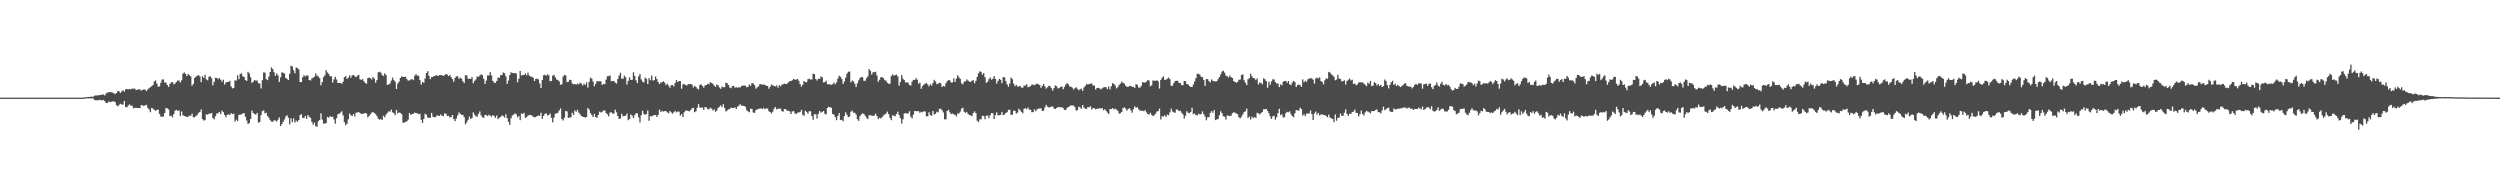 <?xml version="1.0" encoding="UTF-8"?>
<svg xmlns="http://www.w3.org/2000/svg" width="1920" height="150">
  <path d="M0 75.000h1v1.000H0zM1 75.000h1v1.000H1zM2 75.000h1v1.000H2zM3 75.000h1v1.000H3zM4 75.000h1v1.000H4zM5 75.000h1v1.000H5zM6 75.000h1v1.000H6zM7 75.000h1v1.000H7zM8 75.000h1v1.000H8zM9 75.000h1v1.000H9zM10 75.000h1v1.000H10zM11 75.000h1v1.000H11zM12 75.000h1v1.000H12zM13 75.000h1v1.000H13zM14 75.000h1v1.000H14zM15 75.000h1v1.000H15zM16 75.000h1v1.000H16zM17 75.000h1v1.000H17zM18 75.000h1v1.000H18zM19 75.000h1v1.000H19zM20 75.000h1v1.000H20zM21 75.000h1v1.000H21zM22 75.000h1v1.000H22zM23 75.000h1v1.000H23zM24 75.000h1v1.000H24zM25 75.000h1v1.000H25zM26 75.000h1v1.000H26zM27 75.000h1v1.000H27zM28 75.000h1v1.000H28zM29 75.000h1v1.000H29zM30 75.000h1v1.000H30zM31 75.000h1v1.000H31zM32 75.000h1v1.000H32zM33 75.000h1v1.000H33zM34 75.000h1v1.000H34zM35 75.000h1v1.000H35zM36 75.000h1v1.000H36zM37 75.000h1v1.000H37zM38 75.000h1v1.000H38zM39 75.000h1v1.000H39zM40 75.000h1v1.000H40zM41 75.000h1v1.000H41zM42 75.000h1v1.000H42zM43 75.000h1v1.000H43zM44 75.000h1v1.000H44zM45 75.000h1v1.000H45zM46 75.000h1v1.000H46zM47 75.000h1v1.000H47zM48 75.000h1v1.000H48zM49 75.000h1v1.000H49zM50 75.000h1v1.000H50zM51 75.000h1v1.000H51zM52 75.000h1v1.000H52zM53 75.000h1v1.000H53zM54 75.000h1v1.000H54zM55 75.000h1v1.000H55zM56 75.000h1v1.000H56zM57 75.000h1v1.000H57zM58 75.000h1v1.000H58zM59 75.000h1v1.000H59zM60 75.000h1v1.000H60zM61 75.000h1v1.000H61zM62 75.000h1v1.000H62zM63 74.982h1v1.000H63zM64 74.890h1v1.000H64zM65 74.738h1v1.000H65zM66 74.572h1v1.000H66zM67 74.480h1v1.037H67zM68 74.420h1v1.132H68zM69 74.319h1v1.246H69zM70 74.255h1v1.340H70zM71 74.338h1v1.157H71zM72 73.588h1v3.086H72zM73 73.283h1v3.741H73zM74 73.252h1v3.760H74zM75 73.219h1v3.790H75zM76 73.071h1v3.519H76zM77 72.870h1v4.140H77zM78 72.627h1v4.379H78zM79 72.622h1v4.169H79zM80 73.309h1v4.469H80zM81 71.835h1v7.276H81zM82 70.971h1v8.102H82zM83 70.959h1v6.996H83zM84 70.658h1v7.786H84zM85 70.843h1v7.343H85zM86 71.088h1v6.816H86zM87 71.675h1v6.115H87zM88 72.278h1v6.156H88zM89 71.431h1v9.390H89zM90 69.869h1v11.776H90zM91 70.127h1v10.380H91zM92 71.405h1v8.259H92zM93 70.106h1v10.148H93zM94 69.403h1v10.981H94zM95 70.418h1v7.149H95zM96 68.598h1v13.610H96zM97 68.341h1v14.070H97zM98 68.617h1v12.412H98zM99 68.405h1v11.791H99zM100 68.563h1v12.596H100zM101 67.918h1v13.282H101zM102 68.177h1v14.998H102zM103 67.916h1v14.963H103zM104 69.160h1v13.573H104zM105 68.912h1v14.011H105zM106 68.553h1v14.393H106zM107 68.712h1v14.329H107zM108 69.630h1v10.993H108zM109 68.986h1v12.088H109zM110 68.696h1v12.568H110zM111 68.801h1v12.123H111zM112 69.943h1v10.566H112zM113 68.597h1v14.242H113zM114 67.741h1v16.383H114zM115 66.963h1v19.188H115zM116 66.192h1v16.761H116zM117 65.342h1v18.044H117zM118 62.620h1v21.819H118zM119 61.794h1v23.230H119zM120 64.183h1v20.268H120zM121 66.606h1v17.599H121zM122 66.315h1v21.179H122zM123 63.574h1v25.983H123zM124 61.070h1v28.526H124zM125 61.003h1v28.596H125zM126 63.283h1v23.486H126zM127 63.494h1v19.445H127zM128 65.345h1v17.888H128zM129 66.773h1v17.288H129zM130 64.388h1v24.729H130zM131 63.274h1v25.536H131zM132 62.927h1v27.169H132zM133 64.695h1v22.923H133zM134 64.035h1v20.901H134zM135 62.896h1v21.500H135zM136 61.856h1v23.261H136zM137 61.842h1v22.975H137zM138 63.395h1v25.627H138zM139 61.669h1v23.914H139zM140 56.627h1v31.941H140zM141 55.581h1v33.399H141zM142 56.757h1v32.663H142zM143 58.442h1v31.360H143zM144 56.881h1v32.656H144zM145 57.719h1v31.070H145zM146 58.613h1v30.355H146zM147 65.832h1v21.439H147zM148 64.398h1v25.648H148zM149 59.914h1v30.222H149zM150 58.770h1v30.313H150zM151 58.176h1v30.027H151zM152 57.699h1v29.000H152zM153 58.663h1v27.368H153zM154 63.063h1v20.995H154zM155 58.506h1v33.003H155zM156 59.793h1v32.738H156zM157 57.442h1v34.938H157zM158 60.982h1v26.755H158zM159 61.720h1v26.371H159zM160 58.935h1v28.364H160zM161 58.602h1v28.634H161zM162 60.055h1v26.702H162zM163 65.539h1v25.087H163zM164 62.895h1v28.746H164zM165 59.757h1v29.465H165zM166 59.783h1v27.400H166zM167 60.813h1v26.174H167zM168 59.917h1v26.066H168zM169 61.235h1v26.367H169zM170 62.840h1v22.116H170zM171 61.241h1v24.876H171zM172 64.906h1v23.434H172zM173 63.431h1v26.620H173zM174 62.959h1v25.285H174zM175 62.893h1v24.788H175zM176 62.179h1v26.241H176zM177 66.352h1v20.537H177zM178 67.872h1v19.819H178zM179 67.514h1v19.792H179zM180 61.675h1v31.773H180zM181 61.882h1v30.031H181zM182 57.816h1v35.172H182zM183 60.812h1v27.415H183zM184 56.901h1v31.231H184zM185 56.338h1v31.387H185zM186 58.640h1v28.549H186zM187 59.130h1v27.726H187zM188 61.421h1v28.244H188zM189 62.132h1v30.434H189zM190 55.121h1v40.163H190zM191 56.431h1v37.964H191zM192 59.340h1v32.059H192zM193 63.576h1v21.316H193zM194 62.822h1v23.938H194zM195 61.462h1v26.065H195zM196 62.012h1v26.041H196zM197 61.821h1v24.915H197zM198 63.813h1v30.368H198zM199 64.225h1v29.517H199zM200 67.958h1v20.457H200zM201 61.584h1v23.771H201zM202 55.714h1v29.020H202zM203 55.746h1v31.356H203zM204 60.754h1v25.823H204zM205 61.552h1v27.543H205zM206 58.814h1v31.563H206zM207 55.286h1v37.029H207zM208 51.773h1v41.594H208zM209 52.987h1v40.573H209zM210 55.446h1v36.929H210zM211 58.228h1v34.357H211zM212 56.374h1v36.952H212zM213 57.904h1v34.062H213zM214 62.916h1v27.321H214zM215 59.465h1v37.306H215zM216 55.568h1v39.739H216zM217 55.882h1v37.595H217zM218 56.494h1v35.253H218zM219 59.797h1v29.643H219zM220 60.729h1v27.817H220zM221 61.416h1v29.033H221zM222 56.625h1v38.908H222zM223 50.409h1v40.509H223zM224 51.110h1v42.714H224zM225 53.948h1v37.018H225zM226 56.297h1v37.858H226zM227 51.743h1v40.856H227zM228 52.351h1v41.198H228zM229 53.334h1v38.801H229zM230 63.101h1v25.342H230zM231 62.967h1v24.700H231zM232 59.264h1v31.321H232zM233 57.701h1v32.996H233zM234 58.786h1v30.307H234zM235 57.836h1v33.472H235zM236 58.068h1v30.263H236zM237 61.416h1v28.311H237zM238 61.869h1v28.638H238zM239 60.171h1v33.347H239zM240 59.697h1v36.089H240zM241 58.862h1v35.273H241zM242 56.423h1v40.507H242zM243 58.081h1v39.242H243zM244 58.769h1v34.360H244zM245 59.994h1v32.230H245zM246 65.491h1v21.492H246zM247 62.980h1v28.875H247zM248 59.219h1v35.699H248zM249 57.874h1v37.122H249zM250 53.855h1v40.603H250zM251 55.711h1v34.109H251zM252 56.775h1v33.649H252zM253 58.558h1v30.632H253zM254 58.596h1v31.329H254zM255 63.437h1v26.108H255zM256 60.952h1v30.800H256zM257 58.928h1v36.023H257zM258 61.024h1v29.808H258zM259 63.753h1v23.972H259zM260 63.764h1v23.595H260zM261 63.635h1v22.838H261zM262 64.357h1v21.158H262zM263 62.796h1v25.778H263zM264 59.257h1v34.519H264zM265 58.427h1v37.739H265zM266 60.571h1v34.469H266zM267 59.721h1v31.918H267zM268 57.853h1v29.305H268zM269 59.658h1v28.824H269zM270 57.831h1v31.293H270zM271 57.619h1v29.996H271zM272 58.640h1v30.789H272zM273 59.226h1v27.372H273zM274 58.107h1v28.292H274zM275 57.480h1v28.513H275zM276 60.898h1v25.900H276zM277 61.393h1v26.201H277zM278 60.709h1v26.701H278zM279 62.392h1v24.800H279zM280 63.755h1v23.037H280zM281 64.329h1v22.850H281zM282 60.027h1v30.101H282zM283 59.557h1v29.500H283zM284 60.080h1v27.734H284zM285 61.009h1v25.463H285zM286 59.080h1v26.999H286zM287 60.345h1v26.464H287zM288 63.509h1v24.123H288zM289 61.516h1v27.650H289zM290 55.553h1v35.655H290zM291 55.038h1v36.897H291zM292 55.770h1v35.582H292zM293 57.475h1v34.675H293zM294 58.434h1v30.430H294zM295 56.281h1v33.771H295zM296 57.628h1v30.494H296zM297 65.233h1v21.410H297zM298 64.809h1v20.721H298zM299 64.180h1v21.577H299zM300 61.965h1v22.201H300zM301 59.595h1v26.668H301zM302 61.504h1v25.456H302zM303 62.778h1v25.653H303zM304 68.362h1v16.082H304zM305 64.265h1v22.870H305zM306 62.715h1v23.608H306zM307 59.843h1v26.894H307zM308 58.735h1v28.958H308zM309 58.997h1v35.332H309zM310 59.111h1v34.935H310zM311 58.894h1v34.677H311zM312 60.822h1v32.352H312zM313 61.926h1v29.982H313zM314 61.800h1v24.992H314zM315 61.084h1v27.166H315zM316 60.735h1v26.874H316zM317 61.568h1v25.711H317zM318 58.252h1v28.169H318zM319 56.947h1v29.835H319zM320 58.134h1v28.912H320zM321 58.131h1v29.618H321zM322 61.504h1v25.857H322zM323 64.977h1v26.971H323zM324 62.969h1v31.420H324zM325 63.519h1v27.769H325zM326 60.322h1v27.008H326zM327 56.108h1v31.947H327zM328 54.659h1v35.679H328zM329 58.231h1v32.279H329zM330 60.783h1v29.656H330zM331 59.159h1v27.552H331zM332 58.970h1v30.627H332zM333 58.421h1v31.569H333zM334 58.065h1v31.910H334zM335 57.702h1v31.002H335zM336 58.475h1v30.254H336zM337 57.669h1v31.397H337zM338 57.714h1v30.211H338zM339 57.633h1v31.291H339zM340 58.346h1v30.913H340zM341 57.705h1v29.341H341zM342 56.786h1v30.599H342zM343 57.315h1v31.744H343zM344 58.474h1v30.456H344zM345 57.612h1v32.534H345zM346 59.251h1v30.714H346zM347 60.700h1v27.611H347zM348 62.833h1v28.620H348zM349 59.763h1v33.280H349zM350 58.599h1v32.475H350zM351 58.580h1v30.150H351zM352 60.626h1v25.699H352zM353 59.564h1v27.847H353zM354 60.437h1v27.773H354zM355 62.345h1v25.884H355zM356 63.715h1v26.272H356zM357 57.746h1v37.745H357zM358 57.908h1v35.968H358zM359 60.541h1v31.495H359zM360 60.406h1v29.158H360zM361 60.616h1v30.669H361zM362 59.260h1v31.442H362zM363 63.924h1v22.388H363zM364 62.066h1v25.971H364zM365 60.997h1v28.433H365zM366 58.621h1v30.867H366zM367 59.093h1v28.418H367zM368 57.958h1v27.657H368zM369 57.064h1v31.493H369zM370 57.763h1v32.328H370zM371 60.506h1v30.014H371zM372 64.416h1v23.846H372zM373 61.866h1v26.495H373zM374 57.882h1v31.362H374zM375 57.942h1v30.148H375zM376 55.450h1v33.406H376zM377 57.885h1v31.716H377zM378 62.083h1v26.270H378zM379 63.464h1v25.683H379zM380 63.685h1v26.820H380zM381 62.164h1v26.546H381zM382 59.484h1v32.056H382zM383 59.844h1v30.575H383zM384 57.770h1v32.070H384zM385 57.674h1v30.917H385zM386 55.713h1v33.408H386zM387 56.247h1v33.993H387zM388 58.697h1v29.041H388zM389 64.405h1v26.337H389zM390 61.875h1v31.666H390zM391 57.691h1v38.256H391zM392 55.543h1v35.283H392zM393 56.002h1v32.683H393zM394 56.279h1v31.750H394zM395 56.061h1v31.053H395zM396 56.531h1v31.250H396zM397 63.172h1v26.942H397zM398 60.407h1v28.806H398zM399 54.536h1v37.752H399zM400 58.031h1v29.041H400zM401 57.609h1v29.942H401zM402 57.622h1v29.023H402zM403 56.313h1v34.187H403zM404 57.788h1v32.064H404zM405 55.759h1v32.949H405zM406 57.972h1v30.458H406zM407 58.710h1v29.543H407zM408 59.001h1v29.768H408zM409 59.720h1v29.875H409zM410 62.218h1v27.977H410zM411 60.655h1v29.155H411zM412 60.369h1v28.765H412zM413 60.998h1v27.741H413zM414 64.111h1v24.844H414zM415 67.549h1v19.053H415zM416 61.390h1v29.921H416zM417 57.793h1v31.253H417zM418 57.386h1v30.091H418zM419 58.205h1v28.778H419zM420 57.011h1v31.782H420zM421 57.915h1v30.390H421zM422 62.295h1v24.958H422zM423 62.242h1v28.237H423zM424 58.044h1v35.962H424zM425 57.507h1v32.796H425zM426 59.396h1v27.893H426zM427 61.019h1v26.024H427zM428 61.509h1v25.090H428zM429 62.528h1v22.350H429zM430 65.098h1v18.168H430zM431 64.822h1v26.625H431zM432 58.817h1v33.736H432zM433 57.539h1v32.815H433zM434 57.938h1v27.257H434zM435 63.094h1v22.499H435zM436 62.833h1v27.679H436zM437 61.206h1v29.150H437zM438 61.602h1v28.374H438zM439 64.090h1v22.554H439zM440 64.620h1v23.660H440zM441 64.528h1v20.198H441zM442 65.016h1v20.833H442zM443 64.205h1v20.143H443zM444 64.776h1v21.692H444zM445 63.529h1v24.247H445zM446 64.199h1v24.903H446zM447 65.697h1v23.974H447zM448 64.239h1v25.712H448zM449 65.170h1v25.085H449zM450 63.301h1v26.485H450zM451 67.211h1v15.722H451zM452 62.773h1v21.395H452zM453 59.600h1v27.357H453zM454 60.426h1v27.883H454zM455 62.663h1v27.245H455zM456 66.247h1v21.258H456zM457 64.399h1v25.461H457zM458 62.180h1v28.345H458zM459 62.558h1v25.728H459zM460 62.355h1v23.391H460zM461 62.479h1v23.928H461zM462 65.213h1v20.596H462zM463 64.413h1v20.474H463zM464 64.682h1v20.095H464zM465 61.110h1v25.779H465zM466 58.527h1v29.305H466zM467 58.457h1v30.966H467zM468 57.882h1v28.604H468zM469 62.409h1v23.786H469zM470 62.220h1v25.071H470zM471 62.217h1v24.904H471zM472 63.493h1v20.687H472zM473 64.163h1v22.149H473zM474 60.620h1v28.501H474zM475 57.944h1v33.343H475zM476 55.837h1v35.187H476zM477 60.338h1v27.086H477zM478 60.503h1v28.812H478zM479 58.121h1v30.945H479zM480 59.346h1v29.498H480zM481 64.939h1v22.327H481zM482 62.130h1v30.196H482zM483 59.394h1v32.004H483zM484 61.414h1v26.498H484zM485 61.283h1v27.507H485zM486 55.511h1v35.090H486zM487 58.264h1v30.172H487zM488 61.697h1v25.258H488zM489 63.758h1v23.309H489zM490 58.673h1v31.444H490zM491 56.809h1v37.181H491zM492 60.981h1v27.530H492zM493 62.606h1v22.508H493zM494 63.405h1v23.995H494zM495 59.580h1v28.615H495zM496 60.582h1v26.913H496zM497 64.569h1v20.258H497zM498 59.994h1v32.781H498zM499 61.619h1v27.571H499zM500 58.036h1v31.435H500zM501 61.828h1v26.998H501zM502 61.532h1v26.752H502zM503 58.740h1v29.696H503zM504 60.749h1v29.068H504zM505 62.986h1v25.228H505zM506 64.569h1v19.562H506zM507 63.388h1v22.564H507zM508 63.233h1v21.945H508zM509 62.401h1v23.302H509zM510 63.460h1v21.838H510zM511 65.351h1v20.016H511zM512 64.287h1v22.045H512zM513 65.735h1v21.232H513zM514 67.404h1v17.887H514zM515 65.421h1v20.909H515zM516 65.282h1v22.064H516zM517 66.388h1v19.818H517zM518 63.779h1v21.383H518zM519 61.515h1v24.841H519zM520 62.921h1v22.665H520zM521 62.277h1v23.475H521zM522 62.326h1v26.456H522zM523 68.110h1v19.469H523zM524 64.818h1v25.048H524zM525 64.482h1v21.786H525zM526 65.295h1v19.702H526zM527 65.735h1v19.158H527zM528 64.620h1v20.569H528zM529 64.681h1v20.916H529zM530 64.456h1v19.970H530zM531 64.982h1v18.221H531zM532 67.179h1v15.663H532zM533 65.849h1v20.323H533zM534 66.740h1v18.715H534zM535 68.012h1v14.785H535zM536 68.667h1v11.312H536zM537 65.255h1v17.304H537zM538 64.710h1v18.005H538zM539 66.038h1v16.545H539zM540 67.322h1v17.123H540zM541 65.608h1v16.603H541zM542 65.265h1v17.200H542zM543 64.300h1v19.432H543zM544 64.745h1v19.307H544zM545 63.116h1v19.605H545zM546 63.690h1v19.707H546zM547 64.287h1v20.525H547zM548 65.718h1v18.195H548zM549 66.757h1v19.103H549zM550 64.926h1v20.090H550zM551 65.491h1v17.424H551zM552 67.179h1v14.826H552zM553 68.206h1v12.725H553zM554 66.439h1v15.783H554zM555 67.027h1v12.994H555zM556 66.919h1v15.888H556zM557 63.546h1v22.126H557zM558 63.926h1v20.891H558zM559 65.295h1v18.696H559zM560 67.213h1v16.450H560zM561 67.740h1v14.784H561zM562 66.112h1v16.921H562zM563 66.072h1v16.872H563zM564 67.396h1v15.036H564zM565 66.982h1v16.668H565zM566 67.402h1v14.470H566zM567 67.045h1v14.092H567zM568 67.131h1v12.912H568zM569 66.065h1v15.047H569zM570 65.748h1v15.505H570zM571 65.636h1v15.765H571zM572 65.763h1v16.235H572zM573 67.015h1v17.620H573zM574 66.681h1v18.814H574zM575 64.904h1v21.290H575zM576 65.898h1v17.626H576zM577 63.805h1v19.885H577zM578 64.019h1v22.331H578zM579 65.365h1v21.352H579zM580 68.098h1v16.512H580zM581 67.078h1v16.931H581zM582 66.400h1v17.191H582zM583 64.697h1v18.743H583zM584 64.594h1v18.671H584zM585 65.122h1v18.632H585zM586 64.812h1v18.019H586zM587 65.277h1v18.592H587zM588 65.851h1v17.402H588zM589 65.976h1v17.393H589zM590 68.133h1v17.277H590zM591 66.629h1v19.451H591zM592 64.845h1v22.246H592zM593 65.530h1v20.265H593zM594 66.046h1v17.464H594zM595 66.376h1v15.852H595zM596 65.518h1v18.566H596zM597 67.374h1v16.018H597zM598 65.436h1v18.144H598zM599 66.308h1v17.065H599zM600 64.958h1v20.433H600zM601 64.655h1v21.043H601zM602 64.194h1v19.505H602zM603 64.577h1v19.340H603zM604 64.308h1v20.852H604zM605 63.198h1v21.796H605zM606 62.383h1v23.217H606zM607 62.326h1v25.243H607zM608 61.604h1v24.024H608zM609 60.545h1v24.763H609zM610 61.218h1v25.754H610zM611 61.081h1v26.569H611zM612 60.634h1v25.874H612zM613 61.980h1v24.393H613zM614 64.638h1v21.444H614zM615 66.520h1v17.863H615zM616 65.056h1v23.044H616zM617 62.184h1v26.768H617zM618 63.072h1v21.968H618zM619 63.167h1v22.794H619zM620 60.812h1v26.457H620zM621 60.458h1v24.940H621zM622 61.073h1v24.356H622zM623 61.009h1v28.098H623zM624 56.626h1v35.395H624zM625 56.913h1v30.785H625zM626 60.724h1v27.091H626zM627 61.871h1v29.232H627zM628 60.420h1v27.019H628zM629 60.590h1v24.655H629zM630 58.724h1v27.851H630zM631 59.264h1v26.658H631zM632 63.292h1v21.923H632zM633 63.090h1v24.248H633zM634 62.007h1v25.884H634zM635 64.627h1v18.278H635zM636 64.751h1v17.293H636zM637 64.780h1v17.635H637zM638 65.111h1v17.656H638zM639 64.686h1v22.869H639zM640 63.362h1v24.747H640zM641 64.733h1v25.218H641zM642 63.220h1v29.083H642zM643 60.366h1v28.726H643zM644 58.119h1v28.718H644zM645 58.945h1v33.302H645zM646 60.602h1v31.381H646zM647 64.428h1v28.706H647zM648 62.586h1v26.541H648zM649 59.664h1v26.593H649zM650 56.531h1v31.662H650zM651 55.088h1v34.794H651zM652 54.924h1v34.647H652zM653 63.262h1v22.580H653zM654 61.850h1v23.087H654zM655 62.526h1v24.056H655zM656 64.312h1v22.328H656zM657 66.882h1v21.134H657zM658 63.914h1v27.615H658zM659 61.726h1v31.119H659zM660 59.971h1v29.195H660zM661 59.151h1v28.730H661zM662 59.387h1v27.657H662zM663 62.064h1v25.522H663zM664 62.058h1v26.801H664zM665 60.054h1v30.323H665zM666 58.674h1v32.775H666zM667 53.008h1v35.472H667zM668 54.421h1v34.108H668zM669 57.251h1v31.545H669zM670 55.498h1v33.522H670zM671 55.458h1v33.194H671zM672 55.102h1v32.123H672zM673 57.967h1v31.092H673zM674 62.777h1v28.693H674zM675 61.242h1v29.195H675zM676 59.278h1v31.775H676zM677 59.305h1v30.652H677zM678 59.952h1v28.751H678zM679 61.583h1v26.274H679zM680 61.961h1v25.283H680zM681 63.533h1v22.191H681zM682 64.286h1v23.352H682zM683 64.327h1v26.144H683zM684 58.508h1v33.811H684zM685 57.067h1v31.515H685zM686 58.112h1v30.719H686zM687 57.680h1v31.609H687zM688 57.222h1v30.367H688zM689 58.738h1v27.000H689zM690 65.792h1v22.482H690zM691 62.910h1v27.852H691zM692 57.674h1v37.247H692zM693 60.429h1v31.199H693zM694 61.485h1v25.632H694zM695 63.322h1v23.621H695zM696 63.252h1v23.902H696zM697 63.563h1v23.694H697zM698 65.219h1v20.157H698zM699 65.668h1v23.936H699zM700 62.656h1v28.251H700zM701 61.292h1v26.740H701zM702 61.429h1v23.844H702zM703 59.938h1v25.478H703zM704 61.212h1v24.196H704zM705 64.373h1v21.056H705zM706 63.460h1v23.185H706zM707 68.193h1v17.602H707zM708 66.143h1v20.077H708zM709 64.917h1v20.552H709zM710 64.289h1v21.360H710zM711 63.714h1v25.569H711zM712 64.895h1v24.447H712zM713 66.335h1v19.950H713zM714 64.663h1v23.631H714zM715 65.753h1v23.197H715zM716 63.723h1v21.527H716zM717 61.301h1v26.628H717zM718 62.556h1v24.916H718zM719 64.618h1v21.194H719zM720 64.298h1v21.962H720zM721 63.467h1v20.147H721zM722 63.968h1v19.616H722zM723 66.839h1v17.869H723zM724 65.926h1v20.462H724zM725 66.395h1v25.317H725zM726 63.846h1v27.765H726zM727 62.287h1v22.934H727zM728 61.529h1v22.865H728zM729 61.677h1v24.650H729zM730 63.387h1v24.286H730zM731 63.263h1v23.945H731zM732 60.219h1v27.708H732zM733 62.904h1v25.201H733zM734 60.381h1v29.128H734zM735 57.828h1v29.357H735zM736 59.389h1v27.807H736zM737 60.549h1v25.182H737zM738 63.936h1v19.517H738zM739 64.830h1v17.915H739zM740 62.743h1v23.145H740zM741 62.415h1v24.251H741zM742 60.993h1v24.923H742zM743 61.880h1v25.645H743zM744 62.657h1v25.734H744zM745 62.918h1v25.656H745zM746 61.963h1v27.254H746zM747 61.594h1v25.172H747zM748 63.955h1v21.599H748zM749 61.996h1v24.943H749zM750 59.057h1v33.667H750zM751 56.298h1v37.403H751zM752 54.869h1v36.781H752zM753 55.076h1v36.567H753zM754 57.333h1v31.542H754zM755 56.070h1v32.995H755zM756 59.279h1v32.341H756zM757 63.588h1v25.330H757zM758 62.820h1v25.856H758zM759 60.812h1v29.929H759zM760 59.446h1v29.130H760zM761 61.188h1v25.624H761zM762 60.486h1v26.505H762zM763 58.444h1v32.955H763zM764 60.547h1v27.934H764zM765 64.155h1v22.136H765zM766 62.073h1v26.566H766zM767 60.620h1v27.799H767zM768 61.243h1v26.987H768zM769 63.875h1v22.090H769zM770 59.118h1v29.276H770zM771 59.421h1v28.548H771zM772 62.322h1v24.395H772zM773 64.778h1v21.404H773zM774 66.641h1v17.804H774zM775 64.040h1v20.232H775zM776 59.551h1v28.831H776zM777 60.755h1v27.231H777zM778 64.144h1v20.914H778zM779 66.176h1v18.920H779zM780 65.157h1v22.098H780zM781 66.474h1v20.009H781zM782 66.423h1v17.108H782zM783 66.048h1v18.693H783zM784 67.287h1v18.703H784zM785 67.386h1v19.654H785zM786 65.705h1v17.781H786zM787 65.746h1v17.305H787zM788 64.679h1v19.198H788zM789 66.956h1v15.558H789zM790 66.631h1v17.590H790zM791 66.121h1v18.191H791zM792 64.873h1v21.361H792zM793 65.034h1v21.015H793zM794 65.489h1v18.455H794zM795 64.709h1v20.717H795zM796 64.192h1v19.813H796zM797 64.761h1v18.685H797zM798 65.272h1v18.049H798zM799 67.431h1v15.840H799zM800 66.002h1v19.239H800zM801 64.535h1v20.442H801zM802 66.286h1v16.238H802zM803 68.057h1v12.425H803zM804 67.008h1v14.901H804zM805 65.873h1v16.726H805zM806 66.257h1v15.951H806zM807 67.706h1v14.162H807zM808 69.565h1v12.203H808zM809 67.703h1v15.595H809zM810 65.570h1v18.189H810zM811 66.241h1v16.632H811zM812 67.969h1v14.287H812zM813 67.632h1v14.537H813zM814 66.749h1v15.856H814zM815 66.351h1v15.876H815zM816 68.559h1v14.558H816zM817 66.740h1v17.662H817zM818 65.031h1v19.537H818zM819 63.812h1v19.096H819zM820 64.693h1v17.496H820zM821 66.360h1v15.376H821zM822 66.635h1v14.307H822zM823 67.299h1v13.776H823zM824 68.779h1v12.289H824zM825 67.721h1v14.421H825zM826 67.016h1v17.937H826zM827 68.266h1v16.278H827zM828 69.269h1v12.626H828zM829 68.536h1v14.075H829zM830 68.029h1v15.530H830zM831 69.765h1v10.902H831zM832 67.196h1v15.478H832zM833 65.994h1v17.533H833zM834 64.570h1v19.031H834zM835 64.874h1v17.287H835zM836 64.586h1v17.862H836zM837 64.243h1v17.327H837zM838 64.144h1v19.985H838zM839 65.664h1v17.351H839zM840 65.699h1v17.332H840zM841 68.742h1v15.290H841zM842 67.569h1v15.906H842zM843 67.434h1v16.069H843zM844 67.904h1v15.102H844zM845 68.707h1v14.757H845zM846 67.822h1v15.197H846zM847 67.100h1v17.570H847zM848 66.855h1v17.012H848zM849 67.042h1v18.032H849zM850 68.462h1v17.947H850zM851 66.506h1v21.106H851zM852 68.675h1v15.115H852zM853 66.212h1v17.525H853zM854 63.837h1v19.163H854zM855 64.412h1v19.680H855zM856 65.688h1v17.763H856zM857 67.871h1v16.259H857zM858 66.948h1v18.162H858zM859 65.223h1v22.095H859zM860 64.196h1v22.801H860zM861 62.560h1v23.399H861zM862 63.675h1v19.317H862zM863 64.201h1v18.213H863zM864 65.809h1v17.624H864zM865 66.718h1v18.254H865zM866 66.660h1v16.988H866zM867 65.923h1v17.241H867zM868 65.894h1v18.878H868zM869 66.774h1v19.822H869zM870 66.662h1v17.230H870zM871 67.457h1v14.255H871zM872 64.617h1v18.140H872zM873 65.145h1v17.197H873zM874 67.228h1v16.710H874zM875 67.340h1v17.653H875zM876 66.002h1v19.058H876zM877 63.137h1v21.877H877zM878 63.331h1v22.122H878zM879 63.457h1v21.075H879zM880 62.735h1v23.523H880zM881 61.364h1v26.301H881zM882 61.903h1v25.989H882zM883 66.285h1v20.358H883zM884 65.453h1v22.760H884zM885 61.801h1v27.331H885zM886 61.928h1v26.538H886zM887 62.096h1v25.230H887zM888 61.521h1v24.224H888zM889 62.514h1v22.785H889zM890 67.993h1v15.390H890zM891 61.410h1v30.411H891zM892 59.716h1v29.517H892zM893 58.600h1v30.954H893zM894 61.329h1v27.187H894zM895 61.241h1v28.565H895zM896 60.383h1v27.695H896zM897 59.528h1v29.007H897zM898 60.824h1v25.502H898zM899 65.957h1v17.472H899zM900 65.746h1v19.866H900zM901 63.772h1v22.483H901zM902 62.256h1v24.386H902zM903 61.981h1v22.033H903zM904 62.064h1v22.280H904zM905 63.689h1v21.663H905zM906 63.692h1v21.459H906zM907 65.347h1v21.252H907zM908 65.455h1v22.476H908zM909 62.160h1v28.908H909zM910 62.395h1v26.448H910zM911 64.517h1v20.946H911zM912 64.795h1v21.771H912zM913 66.076h1v20.852H913zM914 66.810h1v19.198H914zM915 66.886h1v15.920H915zM916 64.913h1v22.817H916zM917 62.639h1v24.548H917zM918 60.003h1v28.381H918zM919 56.660h1v32.023H919zM920 56.655h1v30.636H920zM921 57.387h1v30.510H921zM922 58.973h1v28.634H922zM923 59.270h1v26.292H923zM924 61.428h1v26.293H924zM925 65.904h1v23.653H925zM926 60.709h1v31.726H926zM927 60.774h1v29.270H927zM928 62.288h1v27.651H928zM929 63.261h1v23.452H929zM930 60.967h1v24.327H930zM931 62.108h1v24.508H931zM932 62.338h1v22.179H932zM933 62.558h1v29.726H933zM934 62.431h1v29.311H934zM935 60.821h1v30.524H935zM936 59.144h1v29.358H936zM937 57.200h1v28.254H937zM938 54.989h1v31.898H938zM939 54.302h1v34.888H939zM940 55.797h1v33.822H940zM941 57.948h1v33.904H941zM942 58.613h1v30.056H942zM943 59.476h1v29.455H943zM944 58.018h1v31.038H944zM945 59.259h1v29.585H945zM946 59.895h1v27.069H946zM947 62.268h1v23.832H947zM948 62.945h1v23.702H948zM949 63.507h1v23.627H949zM950 62.941h1v24.767H950zM951 61.300h1v28.832H951zM952 61.062h1v29.862H952zM953 57.580h1v32.034H953zM954 57.097h1v30.771H954zM955 61.686h1v24.389H955zM956 63.472h1v21.986H956zM957 65.372h1v18.074H957zM958 60.886h1v29.666H958zM959 60.049h1v29.456H959zM960 56.608h1v35.193H960zM961 58.633h1v30.983H961zM962 59.903h1v30.847H962zM963 60.172h1v29.742H963zM964 61.592h1v28.987H964zM965 60.205h1v26.441H965zM966 64.809h1v22.258H966zM967 63.397h1v24.470H967zM968 63.622h1v23.206H968zM969 64.754h1v21.234H969zM970 60.132h1v23.681H970zM971 60.917h1v23.037H971zM972 62.301h1v21.376H972zM973 67.390h1v17.748H973zM974 62.702h1v24.274H974zM975 65.080h1v24.329H975zM976 62.527h1v28.859H976zM977 60.899h1v28.539H977zM978 61.013h1v27.887H978zM979 63.017h1v28.864H979zM980 64.093h1v25.925H980zM981 64.146h1v22.748H981zM982 66.875h1v16.704H982zM983 64.799h1v23.662H983zM984 65.526h1v22.209H984zM985 62.757h1v27.525H985zM986 62.211h1v27.728H986zM987 62.176h1v24.809H987zM988 63.604h1v22.332H988zM989 62.223h1v24.067H989zM990 64.722h1v20.778H990zM991 65.389h1v22.313H991zM992 63.313h1v25.853H992zM993 62.094h1v27.977H993zM994 63.099h1v23.851H994zM995 66.804h1v17.785H995zM996 65.279h1v19.439H996zM997 64.899h1v20.142H997zM998 65.426h1v17.338H998zM999 66.710h1v17.102H999zM1000 60.985h1v27.804H1000zM1001 63.199h1v24.483H1001zM1002 62.064h1v27.173H1002zM1003 62.833h1v24.381H1003zM1004 60.860h1v26.356H1004zM1005 60.302h1v26.799H1005zM1006 59.983h1v24.856H1006zM1007 60.283h1v27.449H1007zM1008 61.204h1v30.965H1008zM1009 64.198h1v22.931H1009zM1010 60.283h1v25.383H1010zM1011 59.659h1v28.347H1011zM1012 60.335h1v26.330H1012zM1013 59.321h1v29.352H1013zM1014 62.210h1v25.725H1014zM1015 63.100h1v24.761H1015zM1016 64.797h1v23.547H1016zM1017 61.666h1v26.640H1017zM1018 60.107h1v28.965H1018zM1019 60.592h1v29.466H1019zM1020 55.192h1v32.874H1020zM1021 55.780h1v34.609H1021zM1022 57.100h1v33.791H1022zM1023 57.824h1v33.504H1023zM1024 59.022h1v34.831H1024zM1025 61.638h1v26.291H1025zM1026 61.100h1v31.605H1026zM1027 57.492h1v33.069H1027zM1028 60.300h1v29.890H1028zM1029 60.719h1v26.514H1029zM1030 62.494h1v26.529H1030zM1031 62.298h1v26.636H1031zM1032 61.645h1v24.927H1032zM1033 64.902h1v19.180H1033zM1034 62.274h1v25.226H1034zM1035 61.216h1v27.815H1035zM1036 60.303h1v27.067H1036zM1037 61.777h1v25.699H1037zM1038 61.231h1v24.768H1038zM1039 64.439h1v21.248H1039zM1040 64.174h1v20.002H1040zM1041 65.416h1v21.329H1041zM1042 64.821h1v21.907H1042zM1043 63.357h1v26.046H1043zM1044 63.138h1v24.466H1044zM1045 63.299h1v21.597H1045zM1046 63.294h1v24.373H1046zM1047 64.104h1v24.620H1047zM1048 65.106h1v21.228H1048zM1049 66.186h1v19.004H1049zM1050 63.432h1v22.232H1050zM1051 64.364h1v21.874H1051zM1052 62.200h1v24.833H1052zM1053 66.074h1v19.251H1053zM1054 65.830h1v19.502H1054zM1055 63.134h1v22.095H1055zM1056 63.781h1v20.597H1056zM1057 65.620h1v18.453H1057zM1058 64.533h1v21.586H1058zM1059 66.000h1v20.233H1059zM1060 65.113h1v22.002H1060zM1061 66.883h1v17.875H1061zM1062 66.066h1v15.814H1062zM1063 61.093h1v23.517H1063zM1064 62.323h1v21.602H1064zM1065 65.395h1v17.665H1065zM1066 67.890h1v14.794H1066zM1067 65.151h1v20.394H1067zM1068 63.158h1v22.761H1068zM1069 62.032h1v23.926H1069zM1070 65.211h1v18.086H1070zM1071 64.283h1v19.768H1071zM1072 66.148h1v17.781H1072zM1073 65.100h1v18.399H1073zM1074 65.992h1v17.527H1074zM1075 66.881h1v16.342H1075zM1076 66.197h1v17.033H1076zM1077 65.307h1v17.383H1077zM1078 64.199h1v18.457H1078zM1079 63.918h1v18.744H1079zM1080 65.796h1v17.664H1080zM1081 66.287h1v16.394H1081zM1082 66.572h1v16.172H1082zM1083 66.584h1v16.956H1083zM1084 67.874h1v15.639H1084zM1085 66.835h1v17.594H1085zM1086 65.123h1v18.593H1086zM1087 64.390h1v19.273H1087zM1088 65.234h1v18.585H1088zM1089 64.072h1v18.572H1089zM1090 63.988h1v19.365H1090zM1091 64.201h1v19.787H1091zM1092 68.093h1v13.759H1092zM1093 64.770h1v19.703H1093zM1094 64.464h1v19.366H1094zM1095 64.160h1v18.543H1095zM1096 65.924h1v16.393H1096zM1097 64.346h1v18.279H1097zM1098 64.097h1v19.818H1098zM1099 66.988h1v14.567H1099zM1100 68.443h1v16.582H1100zM1101 65.968h1v19.770H1101zM1102 65.235h1v20.059H1102zM1103 63.305h1v21.073H1103zM1104 65.762h1v16.554H1104zM1105 66.461h1v18.702H1105zM1106 64.241h1v19.999H1106zM1107 62.777h1v20.593H1107zM1108 65.266h1v18.552H1108zM1109 65.604h1v19.850H1109zM1110 64.393h1v21.336H1110zM1111 65.515h1v20.085H1111zM1112 65.235h1v19.165H1112zM1113 66.517h1v15.087H1113zM1114 68.500h1v13.100H1114zM1115 69.595h1v12.304H1115zM1116 69.143h1v15.344H1116zM1117 67.466h1v17.839H1117zM1118 68.250h1v19.504H1118zM1119 68.283h1v19.031H1119zM1120 66.577h1v19.933H1120zM1121 64.058h1v19.783H1121zM1122 64.333h1v19.298H1122zM1123 64.493h1v18.998H1123zM1124 66.530h1v16.822H1124zM1125 65.853h1v20.651H1125zM1126 64.791h1v23.132H1126zM1127 62.890h1v25.582H1127zM1128 63.232h1v23.413H1128zM1129 63.242h1v21.360H1129zM1130 63.866h1v19.231H1130zM1131 65.403h1v19.255H1131zM1132 64.251h1v20.653H1132zM1133 66.454h1v18.445H1133zM1134 64.118h1v21.443H1134zM1135 61.901h1v26.678H1135zM1136 62.400h1v24.516H1136zM1137 65.131h1v19.946H1137zM1138 64.664h1v20.896H1138zM1139 63.761h1v19.263H1139zM1140 64.255h1v19.715H1140zM1141 63.869h1v21.917H1141zM1142 64.204h1v21.746H1142zM1143 63.378h1v22.659H1143zM1144 62.195h1v24.696H1144zM1145 62.864h1v23.460H1145zM1146 64.633h1v22.264H1146zM1147 63.133h1v22.518H1147zM1148 61.472h1v23.492H1148zM1149 62.194h1v21.355H1149zM1150 64.400h1v19.779H1150zM1151 68.117h1v14.337H1151zM1152 64.152h1v23.965H1152zM1153 60.491h1v25.665H1153zM1154 61.017h1v23.880H1154zM1155 62.514h1v21.117H1155zM1156 61.021h1v24.794H1156zM1157 60.168h1v27.806H1157zM1158 61.531h1v25.082H1158zM1159 61.172h1v24.857H1159zM1160 60.164h1v27.796H1160zM1161 61.041h1v26.323H1161zM1162 61.992h1v25.061H1162zM1163 65.557h1v20.236H1163zM1164 64.397h1v22.843H1164zM1165 63.914h1v24.460H1165zM1166 66.097h1v17.847H1166zM1167 64.803h1v23.742H1167zM1168 62.310h1v23.203H1168zM1169 60.468h1v27.093H1169zM1170 59.560h1v26.653H1170zM1171 59.705h1v24.747H1171zM1172 60.197h1v27.083H1172zM1173 63.698h1v25.248H1173zM1174 62.821h1v26.520H1174zM1175 65.152h1v20.842H1175zM1176 65.133h1v21.687H1176zM1177 65.388h1v20.038H1177zM1178 62.802h1v24.604H1178zM1179 61.876h1v24.023H1179zM1180 65.988h1v19.412H1180zM1181 65.834h1v21.152H1181zM1182 65.217h1v23.576H1182zM1183 65.968h1v22.176H1183zM1184 65.007h1v25.296H1184zM1185 65.172h1v24.915H1185zM1186 65.256h1v25.897H1186zM1187 64.361h1v21.574H1187zM1188 59.589h1v26.963H1188zM1189 57.253h1v32.255H1189zM1190 59.097h1v29.450H1190zM1191 63.686h1v24.834H1191zM1192 64.256h1v24.690H1192zM1193 62.671h1v28.382H1193zM1194 61.757h1v29.936H1194zM1195 60.527h1v29.908H1195zM1196 60.552h1v27.618H1196zM1197 62.756h1v26.101H1197zM1198 61.414h1v25.908H1198zM1199 60.785h1v28.279H1199zM1200 62.977h1v26.845H1200zM1201 60.453h1v26.626H1201zM1202 60.531h1v30.404H1202zM1203 58.292h1v34.239H1203zM1204 59.706h1v28.381H1204zM1205 61.698h1v23.653H1205zM1206 61.677h1v25.267H1206zM1207 61.671h1v25.533H1207zM1208 62.386h1v23.359H1208zM1209 64.086h1v25.293H1209zM1210 59.851h1v28.792H1210zM1211 57.568h1v31.540H1211zM1212 57.600h1v32.127H1212zM1213 58.638h1v31.891H1213zM1214 59.088h1v29.689H1214zM1215 58.970h1v30.010H1215zM1216 58.444h1v31.359H1216zM1217 60.849h1v28.134H1217zM1218 64.717h1v24.716H1218zM1219 62.402h1v26.837H1219zM1220 62.127h1v26.611H1220zM1221 59.398h1v29.484H1221zM1222 57.967h1v30.918H1222zM1223 58.368h1v30.388H1223zM1224 59.146h1v28.342H1224zM1225 62.234h1v22.085H1225zM1226 56.574h1v31.657H1226zM1227 57.543h1v31.524H1227zM1228 56.686h1v29.997H1228zM1229 61.522h1v24.531H1229zM1230 60.365h1v26.164H1230zM1231 58.720h1v27.290H1231zM1232 57.775h1v28.622H1232zM1233 61.909h1v23.394H1233zM1234 65.138h1v27.595H1234zM1235 63.106h1v28.675H1235zM1236 60.856h1v29.354H1236zM1237 61.371h1v27.340H1237zM1238 60.951h1v24.695H1238zM1239 59.108h1v27.378H1239zM1240 59.003h1v28.531H1240zM1241 64.253h1v17.669H1241zM1242 65.893h1v18.084H1242zM1243 64.996h1v21.309H1243zM1244 61.286h1v28.074H1244zM1245 62.369h1v26.100H1245zM1246 65.274h1v17.744H1246zM1247 64.812h1v21.154H1247zM1248 67.237h1v19.307H1248zM1249 69.335h1v17.461H1249zM1250 65.918h1v18.748H1250zM1251 65.810h1v19.905H1251zM1252 65.598h1v22.835H1252zM1253 64.833h1v22.889H1253zM1254 61.291h1v24.641H1254zM1255 61.436h1v24.581H1255zM1256 58.420h1v29.679H1256zM1257 58.746h1v29.226H1257zM1258 60.413h1v28.060H1258zM1259 66.027h1v21.756H1259zM1260 65.546h1v23.291H1260zM1261 64.294h1v25.597H1261zM1262 61.701h1v26.611H1262zM1263 61.262h1v25.309H1263zM1264 63.247h1v22.194H1264zM1265 63.673h1v20.673H1265zM1266 65.336h1v20.807H1266zM1267 66.689h1v18.098H1267zM1268 64.790h1v23.129H1268zM1269 63.877h1v26.550H1269zM1270 63.321h1v25.579H1270zM1271 66.251h1v18.096H1271zM1272 62.185h1v20.993H1272zM1273 62.746h1v20.488H1273zM1274 64.924h1v19.201H1274zM1275 63.575h1v23.047H1275zM1276 63.863h1v23.206H1276zM1277 63.054h1v22.257H1277zM1278 61.353h1v23.477H1278zM1279 60.831h1v25.186H1279zM1280 61.536h1v24.938H1280zM1281 60.541h1v24.892H1281zM1282 60.966h1v25.681H1282zM1283 62.525h1v23.688H1283zM1284 66.114h1v21.123H1284zM1285 66.177h1v21.616H1285zM1286 64.643h1v23.189H1286zM1287 65.378h1v19.277H1287zM1288 66.303h1v16.520H1288zM1289 63.800h1v22.545H1289zM1290 63.328h1v23.227H1290zM1291 64.319h1v18.634H1291zM1292 67.207h1v15.001H1292zM1293 62.704h1v27.695H1293zM1294 60.980h1v26.698H1294zM1295 61.493h1v24.596H1295zM1296 65.979h1v20.898H1296zM1297 63.591h1v22.462H1297zM1298 63.943h1v19.404H1298zM1299 63.991h1v19.189H1299zM1300 65.168h1v17.944H1300zM1301 67.600h1v15.770H1301zM1302 68.692h1v13.507H1302zM1303 68.430h1v14.285H1303zM1304 67.289h1v12.995H1304zM1305 67.667h1v14.286H1305zM1306 67.734h1v14.534H1306zM1307 68.201h1v13.816H1307zM1308 67.764h1v13.874H1308zM1309 66.637h1v18.948H1309zM1310 66.439h1v19.504H1310zM1311 65.080h1v21.746H1311zM1312 65.530h1v19.188H1312zM1313 64.835h1v19.231H1313zM1314 65.339h1v20.673H1314zM1315 67.851h1v17.940H1315zM1316 69.749h1v14.840H1316zM1317 67.125h1v16.849H1317zM1318 67.349h1v14.494H1318zM1319 65.026h1v17.721H1319zM1320 64.854h1v18.505H1320zM1321 65.443h1v17.253H1321zM1322 66.268h1v16.931H1322zM1323 65.962h1v16.286H1323zM1324 65.892h1v15.585H1324zM1325 65.865h1v17.769H1325zM1326 70.025h1v14.083H1326zM1327 67.107h1v17.993H1327zM1328 67.464h1v18.461H1328zM1329 67.387h1v16.436H1329zM1330 68.982h1v11.498H1330zM1331 65.618h1v15.903H1331zM1332 66.437h1v16.491H1332zM1333 67.431h1v14.657H1333zM1334 68.482h1v13.252H1334zM1335 68.037h1v16.353H1335zM1336 65.903h1v17.964H1336zM1337 66.923h1v14.376H1337zM1338 67.099h1v16.448H1338zM1339 64.910h1v18.099H1339zM1340 64.713h1v17.739H1340zM1341 64.587h1v17.491H1341zM1342 65.573h1v17.176H1342zM1343 66.522h1v17.187H1343zM1344 64.993h1v18.568H1344zM1345 65.648h1v17.461H1345zM1346 65.449h1v16.361H1346zM1347 67.615h1v14.415H1347zM1348 68.463h1v12.799H1348zM1349 68.487h1v13.536H1349zM1350 69.384h1v12.241H1350zM1351 69.241h1v11.037H1351zM1352 70.126h1v13.974H1352zM1353 65.818h1v19.602H1353zM1354 65.240h1v19.422H1354zM1355 65.450h1v17.679H1355zM1356 65.897h1v16.601H1356zM1357 64.985h1v18.494H1357zM1358 64.537h1v20.732H1358zM1359 66.768h1v17.920H1359zM1360 65.913h1v17.091H1360zM1361 62.466h1v20.452H1361zM1362 63.183h1v21.649H1362zM1363 65.272h1v18.183H1363zM1364 65.329h1v18.263H1364zM1365 65.370h1v18.052H1365zM1366 65.087h1v17.422H1366zM1367 66.530h1v16.153H1367zM1368 67.788h1v15.726H1368zM1369 68.847h1v14.444H1369zM1370 67.371h1v15.249H1370zM1371 67.582h1v13.199H1371zM1372 65.856h1v17.013H1372zM1373 64.791h1v17.856H1373zM1374 66.620h1v15.212H1374zM1375 68.575h1v14.153H1375zM1376 66.704h1v19.112H1376zM1377 66.108h1v18.732H1377zM1378 66.408h1v17.635H1378zM1379 64.684h1v18.053H1379zM1380 64.648h1v21.206H1380zM1381 64.288h1v23.325H1381zM1382 65.522h1v22.037H1382zM1383 66.292h1v20.490H1383zM1384 67.346h1v16.293H1384zM1385 64.906h1v19.999H1385zM1386 62.672h1v23.415H1386zM1387 63.268h1v23.644H1387zM1388 62.657h1v23.735H1388zM1389 65.956h1v17.160H1389zM1390 64.228h1v19.082H1390zM1391 65.151h1v17.903H1391zM1392 65.528h1v18.331H1392zM1393 68.064h1v16.745H1393zM1394 66.209h1v19.739H1394zM1395 64.713h1v22.138H1395zM1396 66.066h1v18.380H1396zM1397 65.796h1v16.512H1397zM1398 64.135h1v18.479H1398zM1399 63.865h1v20.236H1399zM1400 64.614h1v20.353H1400zM1401 64.060h1v20.779H1401zM1402 64.156h1v21.559H1402zM1403 61.763h1v23.202H1403zM1404 61.920h1v22.392H1404zM1405 62.380h1v23.224H1405zM1406 62.153h1v24.235H1406zM1407 61.854h1v22.760H1407zM1408 61.588h1v22.926H1408zM1409 62.850h1v22.702H1409zM1410 66.434h1v20.163H1410zM1411 64.766h1v21.882H1411zM1412 62.322h1v24.761H1412zM1413 60.727h1v24.475H1413zM1414 61.301h1v24.084H1414zM1415 63.104h1v20.797H1415zM1416 64.749h1v19.604H1416zM1417 65.104h1v18.990H1417zM1418 66.315h1v17.153H1418zM1419 65.037h1v21.388H1419zM1420 60.145h1v28.245H1420zM1421 58.850h1v27.785H1421zM1422 59.857h1v26.955H1422zM1423 58.597h1v29.094H1423zM1424 58.483h1v28.647H1424zM1425 61.128h1v24.776H1425zM1426 65.440h1v21.330H1426zM1427 64.887h1v24.131H1427zM1428 59.004h1v31.930H1428zM1429 61.151h1v27.842H1429zM1430 63.703h1v22.518H1430zM1431 63.683h1v21.589H1431zM1432 63.759h1v21.062H1432zM1433 64.821h1v19.849H1433zM1434 64.890h1v20.873H1434zM1435 64.711h1v24.877H1435zM1436 63.047h1v25.781H1436zM1437 62.469h1v23.472H1437zM1438 64.071h1v19.633H1438zM1439 62.190h1v24.074H1439zM1440 60.585h1v27.280H1440zM1441 61.160h1v25.924H1441zM1442 63.143h1v24.320H1442zM1443 64.735h1v22.220H1443zM1444 64.280h1v22.251H1444zM1445 63.400h1v22.701H1445zM1446 61.588h1v24.723H1446zM1447 60.926h1v27.013H1447zM1448 62.563h1v25.700H1448zM1449 62.513h1v26.013H1449zM1450 65.065h1v22.046H1450zM1451 63.645h1v24.412H1451zM1452 62.872h1v28.436H1452zM1453 60.735h1v30.493H1453zM1454 60.033h1v28.089H1454zM1455 65.209h1v21.538H1455zM1456 62.025h1v23.291H1456zM1457 61.449h1v24.481H1457zM1458 63.246h1v23.649H1458zM1459 63.487h1v23.990H1459zM1460 64.568h1v24.692H1460zM1461 62.857h1v27.256H1461zM1462 61.243h1v29.431H1462zM1463 60.835h1v26.579H1463zM1464 59.904h1v28.073H1464zM1465 60.614h1v25.830H1465zM1466 61.332h1v28.079H1466zM1467 61.045h1v27.570H1467zM1468 64.373h1v23.380H1468zM1469 60.565h1v27.794H1469zM1470 55.308h1v36.937H1470zM1471 57.948h1v34.985H1471zM1472 60.076h1v27.067H1472zM1473 58.996h1v27.482H1473zM1474 58.530h1v28.179H1474zM1475 59.672h1v27.555H1475zM1476 60.482h1v27.131H1476zM1477 65.080h1v24.079H1477zM1478 63.485h1v25.214H1478zM1479 62.682h1v26.811H1479zM1480 61.765h1v28.641H1480zM1481 64.156h1v27.563H1481zM1482 63.431h1v27.427H1482zM1483 63.046h1v25.614H1483zM1484 62.218h1v25.340H1484zM1485 64.825h1v21.304H1485zM1486 62.811h1v28.207H1486zM1487 59.998h1v31.104H1487zM1488 58.612h1v29.906H1488zM1489 58.287h1v28.749H1489zM1490 58.835h1v26.678H1490zM1491 59.846h1v26.766H1491zM1492 60.623h1v27.451H1492zM1493 66.625h1v19.630H1493zM1494 63.377h1v25.084H1494zM1495 61.324h1v30.556H1495zM1496 60.128h1v29.945H1496zM1497 61.375h1v25.738H1497zM1498 61.461h1v27.150H1498zM1499 61.361h1v30.145H1499zM1500 60.478h1v27.758H1500zM1501 65.381h1v23.588H1501zM1502 63.722h1v26.187H1502zM1503 61.106h1v28.663H1503zM1504 59.690h1v28.594H1504zM1505 60.355h1v24.850H1505zM1506 60.884h1v24.603H1506zM1507 56.539h1v31.711H1507zM1508 56.652h1v29.133H1508zM1509 57.972h1v28.771H1509zM1510 64.700h1v24.003H1510zM1511 63.841h1v24.394H1511zM1512 63.762h1v27.475H1512zM1513 62.643h1v26.946H1513zM1514 63.301h1v23.377H1514zM1515 65.896h1v23.460H1515zM1516 65.139h1v24.406H1516zM1517 63.205h1v26.599H1517zM1518 63.278h1v25.571H1518zM1519 62.068h1v23.372H1519zM1520 64.053h1v24.634H1520zM1521 64.837h1v24.423H1521zM1522 65.037h1v22.702H1522zM1523 63.953h1v22.005H1523zM1524 62.087h1v23.483H1524zM1525 62.117h1v23.144H1525zM1526 62.774h1v22.697H1526zM1527 65.581h1v22.649H1527zM1528 63.432h1v26.515H1528zM1529 62.555h1v27.665H1529zM1530 61.216h1v27.513H1530zM1531 60.474h1v28.769H1531zM1532 60.906h1v27.314H1532zM1533 62.357h1v24.491H1533zM1534 63.676h1v22.632H1534zM1535 64.121h1v22.097H1535zM1536 63.668h1v23.658H1536zM1537 60.739h1v29.512H1537zM1538 61.590h1v28.395H1538zM1539 65.505h1v20.669H1539zM1540 63.620h1v22.392H1540zM1541 61.176h1v24.509H1541zM1542 62.306h1v22.562H1542zM1543 65.504h1v19.610H1543zM1544 63.534h1v23.078H1544zM1545 61.168h1v26.179H1545zM1546 60.435h1v27.511H1546zM1547 60.345h1v27.614H1547zM1548 61.545h1v25.949H1548zM1549 60.432h1v26.502H1549zM1550 58.937h1v29.299H1550zM1551 59.576h1v28.983H1551zM1552 67.000h1v19.989H1552zM1553 65.187h1v23.227H1553zM1554 61.533h1v27.355H1554zM1555 59.963h1v28.305H1555zM1556 60.682h1v26.717H1556zM1557 63.183h1v22.787H1557zM1558 63.967h1v19.763H1558zM1559 65.644h1v18.700H1559zM1560 64.492h1v26.827H1560zM1561 59.326h1v33.534H1561zM1562 58.032h1v33.178H1562zM1563 64.449h1v20.815H1563zM1564 66.669h1v18.231H1564zM1565 63.141h1v21.761H1565zM1566 62.590h1v26.502H1566zM1567 63.088h1v23.846H1567zM1568 66.254h1v18.202H1568zM1569 63.953h1v22.413H1569zM1570 62.799h1v26.153H1570zM1571 59.265h1v28.261H1571zM1572 59.956h1v25.842H1572zM1573 61.847h1v22.240H1573zM1574 63.075h1v21.975H1574zM1575 61.854h1v23.832H1575zM1576 60.203h1v28.778H1576zM1577 65.839h1v22.891H1577zM1578 63.205h1v25.563H1578zM1579 62.281h1v27.887H1579zM1580 65.399h1v20.274H1580zM1581 66.378h1v20.108H1581zM1582 68.338h1v15.904H1582zM1583 69.031h1v15.343H1583zM1584 65.820h1v19.737H1584zM1585 66.227h1v17.159H1585zM1586 66.701h1v19.376H1586zM1587 66.006h1v21.624H1587zM1588 65.556h1v20.334H1588zM1589 64.100h1v22.101H1589zM1590 60.495h1v24.830H1590zM1591 60.430h1v25.443H1591zM1592 63.229h1v22.300H1592zM1593 64.450h1v23.986H1593zM1594 65.627h1v21.438H1594zM1595 63.319h1v25.621H1595zM1596 62.913h1v26.061H1596zM1597 64.379h1v20.986H1597zM1598 62.436h1v21.657H1598zM1599 62.113h1v21.839H1599zM1600 65.126h1v17.246H1600zM1601 65.613h1v19.280H1601zM1602 64.958h1v18.189H1602zM1603 64.861h1v18.601H1603zM1604 64.047h1v21.557H1604zM1605 63.840h1v22.485H1605zM1606 65.021h1v19.457H1606zM1607 65.286h1v17.774H1607zM1608 62.001h1v21.590H1608zM1609 62.032h1v22.226H1609zM1610 64.234h1v22.665H1610zM1611 65.751h1v17.947H1611zM1612 65.910h1v19.106H1612zM1613 64.240h1v20.178H1613zM1614 64.766h1v19.911H1614zM1615 64.619h1v20.513H1615zM1616 65.271h1v18.926H1616zM1617 62.697h1v21.530H1617zM1618 62.705h1v22.519H1618zM1619 66.043h1v20.401H1619zM1620 64.640h1v22.449H1620zM1621 62.730h1v25.020H1621zM1622 62.579h1v25.252H1622zM1623 62.221h1v24.454H1623zM1624 61.419h1v22.850H1624zM1625 61.456h1v23.256H1625zM1626 64.683h1v18.937H1626zM1627 65.820h1v21.475H1627zM1628 64.338h1v24.615H1628zM1629 62.520h1v24.952H1629zM1630 63.233h1v21.799H1630zM1631 63.165h1v23.845H1631zM1632 62.979h1v21.795H1632zM1633 62.395h1v23.521H1633zM1634 61.582h1v22.750H1634zM1635 63.278h1v21.642H1635zM1636 67.052h1v15.700H1636zM1637 66.541h1v16.640H1637zM1638 64.199h1v20.632H1638zM1639 64.142h1v18.500H1639zM1640 64.877h1v18.404H1640zM1641 63.854h1v18.371H1641zM1642 63.687h1v17.800H1642zM1643 65.881h1v15.587H1643zM1644 66.812h1v17.417H1644zM1645 66.557h1v19.243H1645zM1646 65.708h1v20.541H1646zM1647 66.946h1v18.201H1647zM1648 65.145h1v22.878H1648zM1649 65.790h1v21.922H1649zM1650 67.805h1v18.607H1650zM1651 66.851h1v18.292H1651zM1652 66.515h1v18.099H1652zM1653 64.084h1v20.194H1653zM1654 61.367h1v23.126H1654zM1655 61.192h1v24.741H1655zM1656 61.273h1v24.452H1656zM1657 62.274h1v22.193H1657zM1658 63.502h1v20.993H1658zM1659 63.957h1v19.693H1659zM1660 65.488h1v19.343H1660zM1661 65.905h1v20.384H1661zM1662 66.725h1v20.373H1662zM1663 65.865h1v21.835H1663zM1664 67.549h1v16.042H1664zM1665 67.030h1v16.770H1665zM1666 65.772h1v19.141H1666zM1667 68.160h1v16.966H1667zM1668 66.705h1v15.132H1668zM1669 65.228h1v20.513H1669zM1670 63.624h1v21.344H1670zM1671 62.615h1v22.791H1671zM1672 63.318h1v23.376H1672zM1673 63.633h1v20.813H1673zM1674 62.912h1v21.524H1674zM1675 61.966h1v21.287H1675zM1676 62.087h1v21.178H1676zM1677 62.995h1v23.257H1677zM1678 65.779h1v18.559H1678zM1679 65.134h1v20.710H1679zM1680 63.828h1v22.623H1680zM1681 65.106h1v19.484H1681zM1682 64.918h1v18.791H1682zM1683 64.639h1v19.632H1683zM1684 65.195h1v20.025H1684zM1685 65.743h1v18.267H1685zM1686 66.070h1v19.012H1686zM1687 65.551h1v21.966H1687zM1688 63.186h1v22.883H1688zM1689 63.185h1v22.591H1689zM1690 64.704h1v18.984H1690zM1691 64.007h1v18.425H1691zM1692 63.949h1v18.797H1692zM1693 65.467h1v18.639H1693zM1694 65.001h1v19.626H1694zM1695 64.622h1v20.879H1695zM1696 61.267h1v25.311H1696zM1697 62.306h1v23.488H1697zM1698 64.937h1v20.557H1698zM1699 64.845h1v21.550H1699zM1700 62.070h1v23.540H1700zM1701 61.727h1v23.320H1701zM1702 64.859h1v19.030H1702zM1703 64.958h1v18.882H1703zM1704 64.836h1v19.250H1704zM1705 65.358h1v16.730H1705zM1706 64.454h1v17.278H1706zM1707 64.493h1v18.334H1707zM1708 65.732h1v18.134H1708zM1709 67.515h1v16.435H1709zM1710 67.257h1v16.696H1710zM1711 67.726h1v17.043H1711zM1712 65.606h1v22.076H1712zM1713 64.442h1v22.803H1713zM1714 62.873h1v22.504H1714zM1715 63.091h1v23.740H1715zM1716 66.101h1v22.091H1716zM1717 66.264h1v18.680H1717zM1718 67.845h1v16.951H1718zM1719 66.114h1v18.250H1719zM1720 65.161h1v19.436H1720zM1721 62.827h1v22.503H1721zM1722 64.727h1v20.417H1722zM1723 64.433h1v21.083H1723zM1724 64.699h1v19.650H1724zM1725 63.379h1v21.466H1725zM1726 65.745h1v18.799H1726zM1727 66.638h1v18.634H1727zM1728 66.771h1v20.649H1728zM1729 64.980h1v23.623H1729zM1730 65.278h1v21.478H1730zM1731 67.323h1v15.541H1731zM1732 63.267h1v19.248H1732zM1733 63.719h1v19.680H1733zM1734 64.191h1v17.562H1734zM1735 69.193h1v13.430H1735zM1736 64.928h1v20.936H1736zM1737 63.917h1v22.970H1737zM1738 64.221h1v22.787H1738zM1739 63.373h1v21.457H1739zM1740 63.932h1v20.272H1740zM1741 64.673h1v20.228H1741zM1742 64.321h1v22.351H1742zM1743 64.413h1v20.076H1743zM1744 64.034h1v20.849H1744zM1745 64.431h1v20.391H1745zM1746 63.496h1v22.111H1746zM1747 62.018h1v22.187H1747zM1748 60.962h1v22.906H1748zM1749 61.856h1v22.068H1749zM1750 62.833h1v22.172H1750zM1751 62.618h1v22.389H1751zM1752 63.202h1v21.206H1752zM1753 65.630h1v21.065H1753zM1754 63.070h1v25.018H1754zM1755 60.627h1v27.856H1755zM1756 60.940h1v24.508H1756zM1757 63.102h1v20.644H1757zM1758 63.135h1v20.058H1758zM1759 63.986h1v19.410H1759zM1760 63.586h1v18.936H1760zM1761 61.217h1v25.896H1761zM1762 59.251h1v29.106H1762zM1763 58.106h1v30.762H1763zM1764 62.605h1v21.925H1764zM1765 66.586h1v17.158H1765zM1766 64.516h1v21.041H1766zM1767 63.738h1v23.819H1767zM1768 64.471h1v22.470H1768zM1769 66.506h1v17.890H1769zM1770 64.131h1v23.081H1770zM1771 61.872h1v25.502H1771zM1772 62.395h1v23.289H1772zM1773 61.801h1v21.437H1773zM1774 60.958h1v23.181H1774zM1775 60.775h1v25.203H1775zM1776 62.753h1v23.258H1776zM1777 64.051h1v24.053H1777zM1778 64.061h1v25.950H1778zM1779 61.175h1v30.650H1779zM1780 61.675h1v29.313H1780zM1781 63.139h1v22.748H1781zM1782 60.849h1v23.884H1782zM1783 60.986h1v27.593H1783zM1784 61.917h1v28.488H1784zM1785 65.119h1v24.395H1785zM1786 62.555h1v23.725H1786zM1787 59.347h1v29.070H1787zM1788 58.286h1v31.222H1788zM1789 56.602h1v32.603H1789zM1790 57.663h1v31.324H1790zM1791 61.331h1v25.941H1791zM1792 60.904h1v26.464H1792zM1793 61.747h1v26.732H1793zM1794 61.885h1v27.130H1794zM1795 64.367h1v26.483H1795zM1796 58.770h1v33.739H1796zM1797 57.642h1v34.568H1797zM1798 55.035h1v34.619H1798zM1799 54.699h1v33.696H1799zM1800 56.894h1v31.401H1800zM1801 58.469h1v32.445H1801zM1802 60.331h1v30.387H1802zM1803 56.594h1v35.090H1803zM1804 53.453h1v37.847H1804zM1805 49.631h1v45.596H1805zM1806 56.227h1v37.771H1806zM1807 55.143h1v38.605H1807zM1808 54.151h1v37.772H1808zM1809 55.890h1v36.402H1809zM1810 56.161h1v35.663H1810zM1811 59.282h1v40.370H1811zM1812 55.947h1v39.091H1812zM1813 54.876h1v40.748H1813zM1814 56.160h1v40.249H1814zM1815 58.462h1v32.539H1815zM1816 57.389h1v34.135H1816zM1817 56.926h1v38.127H1817zM1818 58.646h1v34.517H1818zM1819 58.452h1v31.613H1819zM1820 61.291h1v30.357H1820zM1821 62.548h1v25.706H1821zM1822 59.983h1v26.799H1822zM1823 60.434h1v27.840H1823zM1824 62.190h1v24.946H1824zM1825 60.248h1v26.541H1825zM1826 60.788h1v29.215H1826zM1827 63.003h1v27.068H1827zM1828 62.630h1v27.241H1828zM1829 65.012h1v22.236H1829zM1830 64.950h1v20.286H1830zM1831 65.812h1v19.584H1831zM1832 63.312h1v23.280H1832zM1833 66.355h1v19.503H1833zM1834 68.750h1v13.116H1834zM1835 67.574h1v13.305H1835zM1836 70.046h1v10.433H1836zM1837 69.427h1v13.485H1837zM1838 69.478h1v12.426H1838zM1839 67.125h1v15.863H1839zM1840 68.382h1v14.811H1840zM1841 66.590h1v15.309H1841zM1842 67.615h1v15.272H1842zM1843 68.734h1v13.219H1843zM1844 67.069h1v14.368H1844zM1845 69.655h1v10.636H1845zM1846 69.171h1v10.622H1846zM1847 70.425h1v10.190H1847zM1848 70.610h1v8.819H1848zM1849 71.336h1v7.704H1849zM1850 71.648h1v6.416H1850zM1851 71.531h1v6.466H1851zM1852 72.094h1v7.118H1852zM1853 72.493h1v5.462H1853zM1854 71.785h1v5.898H1854zM1855 72.105h1v5.244H1855zM1856 72.379h1v5.097H1856zM1857 73.180h1v3.975H1857zM1858 72.813h1v4.204H1858zM1859 72.753h1v4.257H1859zM1860 73.291h1v3.302H1860zM1861 73.425h1v3.173H1861zM1862 73.062h1v4.272H1862zM1863 73.023h1v3.718H1863zM1864 73.253h1v3.259H1864zM1865 73.521h1v2.905H1865zM1866 73.710h1v2.450H1866zM1867 73.885h1v2.168H1867zM1868 73.799h1v2.281H1868zM1869 74.136h1v1.754H1869zM1870 74.291h1v1.451H1870zM1871 74.393h1v1.365H1871zM1872 74.439h1v1.174H1872zM1873 74.497h1v1.028H1873zM1874 74.503h1v1.000H1874zM1875 74.578h1v1.000H1875zM1876 74.628h1v1.000H1876zM1877 74.566h1v1.000H1877zM1878 74.444h1v1.095H1878zM1879 74.582h1v1.000H1879zM1880 74.498h1v1.000H1880zM1881 74.544h1v1.000H1881zM1882 74.666h1v1.000H1882zM1883 74.646h1v1.000H1883zM1884 74.672h1v1.000H1884zM1885 74.763h1v1.000H1885zM1886 74.761h1v1.000H1886zM1887 74.758h1v1.000H1887zM1888 74.795h1v1.000H1888zM1889 74.755h1v1.000H1889zM1890 74.784h1v1.000H1890zM1891 74.786h1v1.000H1891zM1892 74.822h1v1.000H1892zM1893 74.850h1v1.000H1893zM1894 74.873h1v1.000H1894zM1895 74.891h1v1.000H1895zM1896 74.880h1v1.000H1896zM1897 74.899h1v1.000H1897zM1898 74.897h1v1.000H1898zM1899 74.896h1v1.000H1899zM1900 74.874h1v1.000H1900zM1901 74.884h1v1.000H1901zM1902 74.906h1v1.000H1902zM1903 74.875h1v1.000H1903zM1904 74.888h1v1.000H1904zM1905 74.903h1v1.000H1905zM1906 74.905h1v1.000H1906zM1907 74.929h1v1.000H1907zM1908 74.935h1v1.000H1908zM1909 74.934h1v1.000H1909zM1910 74.940h1v1.000H1910zM1911 74.950h1v1.000H1911zM1912 74.944h1v1.000H1912zM1913 74.939h1v1.000H1913zM1914 74.950h1v1.000H1914zM1915 74.963h1v1.000H1915zM1916 74.962h1v1.000H1916zM1917 74.964h1v1.000H1917zM1918 74.963h1v1.000H1918zM1919 74.961h1v1.000H1919z" fill="#4a4a4a"></path>
</svg>

